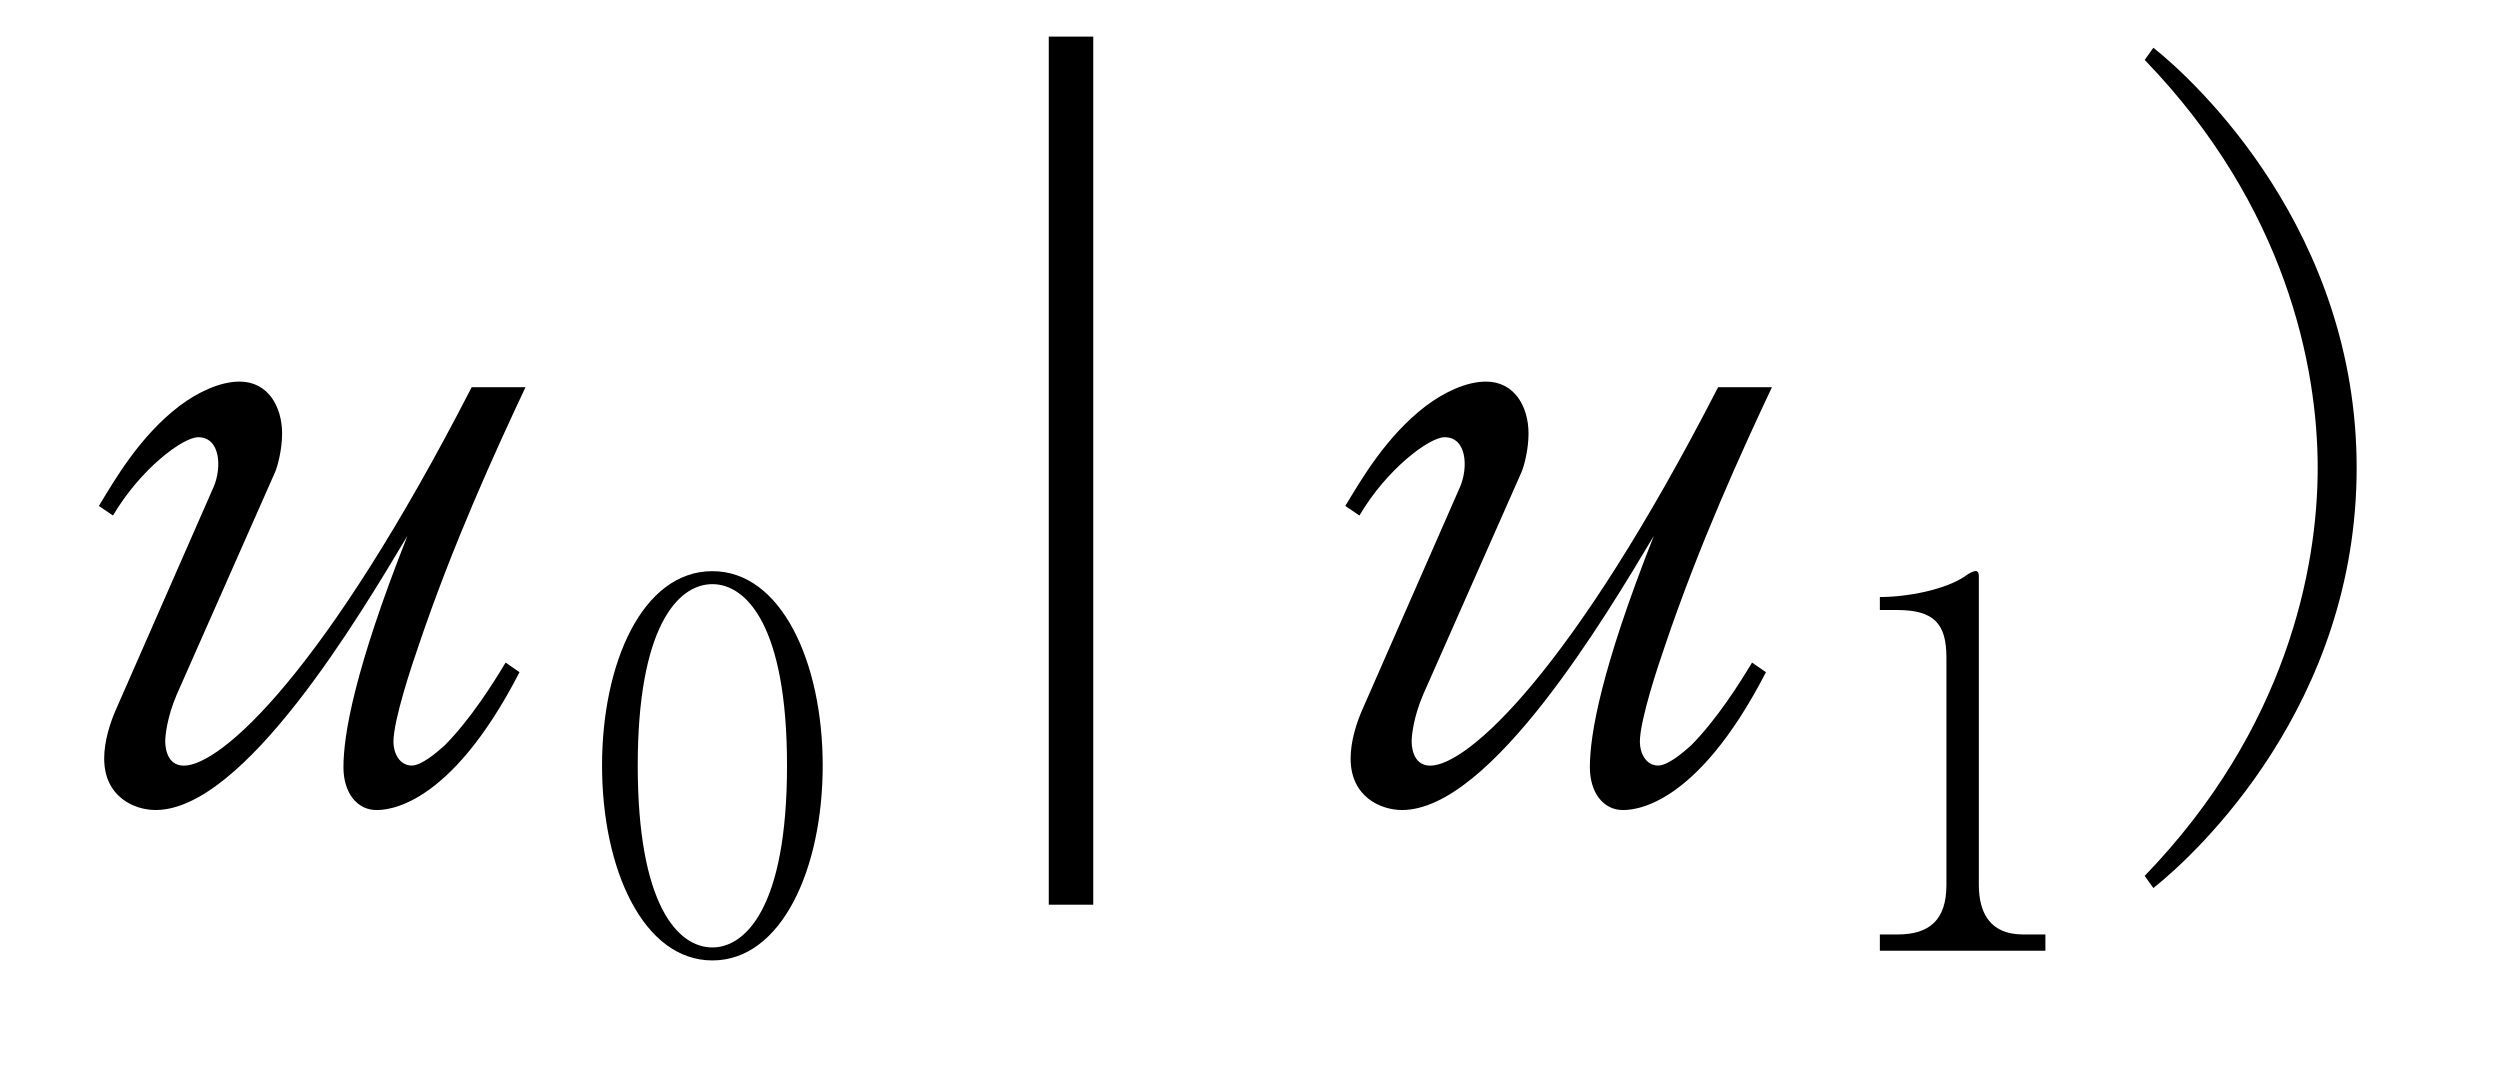 <?xml version="1.0"?><!--Antenna House PDF Viewer SDK V3.3 MR13 (3,3,2014,0515) for Windows Copyright (c) 1999-2014 Antenna House, Inc.--><svg xml:space="preserve" version="1.1" fill="black" fill-rule="evenodd" font-style="normal" font-weight="normal" font-stretch="normal" width="24.45pt" height="10.45pt" viewBox="0 0 24.45 10.45" xmlns="http://www.w3.org/2000/svg" xmlns:xlink="http://www.w3.org/1999/xlink"><defs><clipPath id="c0"><rect x="0" y="0" width="24.45" height="10.45" fill="none" clip-rule="evenodd"/></clipPath><clipPath id="c1"><rect x="-1" y="-1" width="597.276" height="843.89" fill="none" clip-rule="evenodd"/></clipPath><clipPath id="c2"><rect x="0" y="0" width="595.276" height="841.89" fill="none" clip-rule="evenodd"/></clipPath><clipPath id="c3"><rect x="0" y="0" width="595.276" height="841.89" fill="none" clip-rule="evenodd"/></clipPath><clipPath id="c4"><rect x="0" y="0" width="595.276" height="841.89" fill="none" clip-rule="nonzero"/></clipPath><clipPath id="c5"><path d="M55.275,639.81h94.434v136.174h-94.434v-136.174z" fill="none" clip-rule="nonzero"/></clipPath><clipPath id="c6"><rect x="0" y="0" width="595.276" height="841.89" fill="none" clip-rule="nonzero"/></clipPath><clipPath id="c7"><path d="M78.652,132.52h182.854v118.753h-182.854v-118.753z" fill="none" clip-rule="nonzero"/></clipPath><clipPath id="c8"><path d="M328.555,94.251h193.283v93.901h-193.283v-93.901z" fill="none" clip-rule="nonzero"/></clipPath></defs><g clip-path="url(#c0)"><g><view viewBox="0 0 24.45 10.45" id="p1"/></g><g transform="translate(-54.75,-550.3)" clip-path="url(#c1)"><g clip-path="url(#c2)"><g transform="matrix(1,0,0,-1,0,841.89)" clip-path="url(#c3)"><g stroke-opacity="0"><path d="M4.613,-4.027h-.527c-1.437,2.797 -2.453,3.701 -2.815,3.701c-.182,0 -.182,-.214 -.182,-.24c0,-.052 .017,-.231 .112,-.454l.962,-2.176c.026,-.06 .069,-.223 .069,-.377c0,-.267 -.139,-.509 -.416,-.509c-.19,0 -.407,.102 -.588,.238c-.39,.298 -.633,.723 -.788,.978l.138,.094c.269,-.457 .685,-.766 .833,-.766c.221,0 .23,.301 .153,.482l-.959,2.186c-.053,.121 -.113,.302 -.113,.474c0,.376 .295,.504 .503,.504c.866,0 1.992,-1.893 2.463,-2.682c-.52,1.316 -.626,1.947 -.626,2.264c0,.254 .137,.418 .321,.418c.088,0 .707,0 1.401,-1.348l-.136,-.094c-.119,.198 -.34,.551 -.595,.809c-.085,.077 -.23,.198 -.323,.198c-.119,0 -.179,-.121 -.179,-.232c0,-.216 .187,-.77 .238,-.917c.34,-1.012 .765,-1.938 1.054,-2.552z" fill-rule="nonzero" transform="matrix(1,0,0,-1,55.277,283.776)"/></g><g stroke-opacity="0"><path d="M2.285,-1.811c0,-1.008 -.403,-1.901 -1.079,-1.901c-.686,0 -1.079,.903 -1.079,1.901c0,1.013 .403,1.906 1.079,1.906c.676,0 1.079,-.893 1.079,-1.906zm-.349,0c0,1.405 -.415,1.779 -.73,1.779c-.338,0 -.73,-.415 -.73,-1.779c0,-1.345 .387,-1.774 .73,-1.774c.329,0 .73,.4 .73,1.774z" fill-rule="nonzero" transform="matrix(1,0,0,-1,60.511,282.292)"/></g><g stroke-opacity="0"><path d="M4.463,1.034v-8.49h-.435v8.49h.435z" fill-rule="nonzero" transform="matrix(1,0,0,-1,60.979,283.776)"/></g><g stroke-opacity="0"><path d="M4.613,-4.027h-.527c-1.437,2.797 -2.453,3.701 -2.815,3.701c-.182,0 -.182,-.214 -.182,-.24c0,-.052 .017,-.231 .112,-.454l.962,-2.176c.026,-.06 .069,-.223 .069,-.377c0,-.267 -.139,-.509 -.416,-.509c-.19,0 -.407,.102 -.588,.238c-.39,.298 -.633,.723 -.788,.978l.138,.094c.269,-.457 .685,-.766 .833,-.766c.221,0 .23,.301 .153,.482l-.959,2.186c-.053,.121 -.113,.302 -.113,.474c0,.376 .295,.504 .503,.504c.866,0 1.992,-1.893 2.463,-2.682c-.52,1.316 -.626,1.947 -.626,2.264c0,.254 .137,.418 .321,.418c.088,0 .707,0 1.401,-1.348l-.136,-.094c-.119,.198 -.34,.551 -.595,.809c-.085,.077 -.23,.198 -.323,.198c-.119,0 -.179,-.121 -.179,-.232c0,-.216 .187,-.77 .238,-.917c.34,-1.012 .765,-1.938 1.054,-2.552z" fill-rule="nonzero" transform="matrix(1,0,0,-1,67.467,283.776)"/></g><g stroke-opacity="0"><path d="M.428,-3.332h.17c.364,0 .481,.138 .481,.465v2.224c0,.336 -.16,.484 -.476,.484h-.175v.159h1.619v-.159h-.219c-.316,0 -.432,-.203 -.432,-.486v-3.018c0,-.025 -.005,-.05 -.03,-.05c-.029,0 -.074,.027 -.103,.049c-.196,.135 -.57,.205 -.835,.205v.127z" fill-rule="nonzero" transform="matrix(1,0,0,-1,72.707,282.292)"/></g><g stroke-opacity="0"><path d="M.624,.871c.427,-.339 1.988,-1.792 1.988,-4.109c0,-2.31 -1.561,-3.77 -1.988,-4.109l-.085,.119c1.386,1.435 1.692,3.005 1.692,3.99c0,.985 -.306,2.555 -1.692,3.99l.085,.119z" fill-rule="nonzero" transform="matrix(1,0,0,-1,75.186,283.776)"/></g></g></g></g></g></svg>